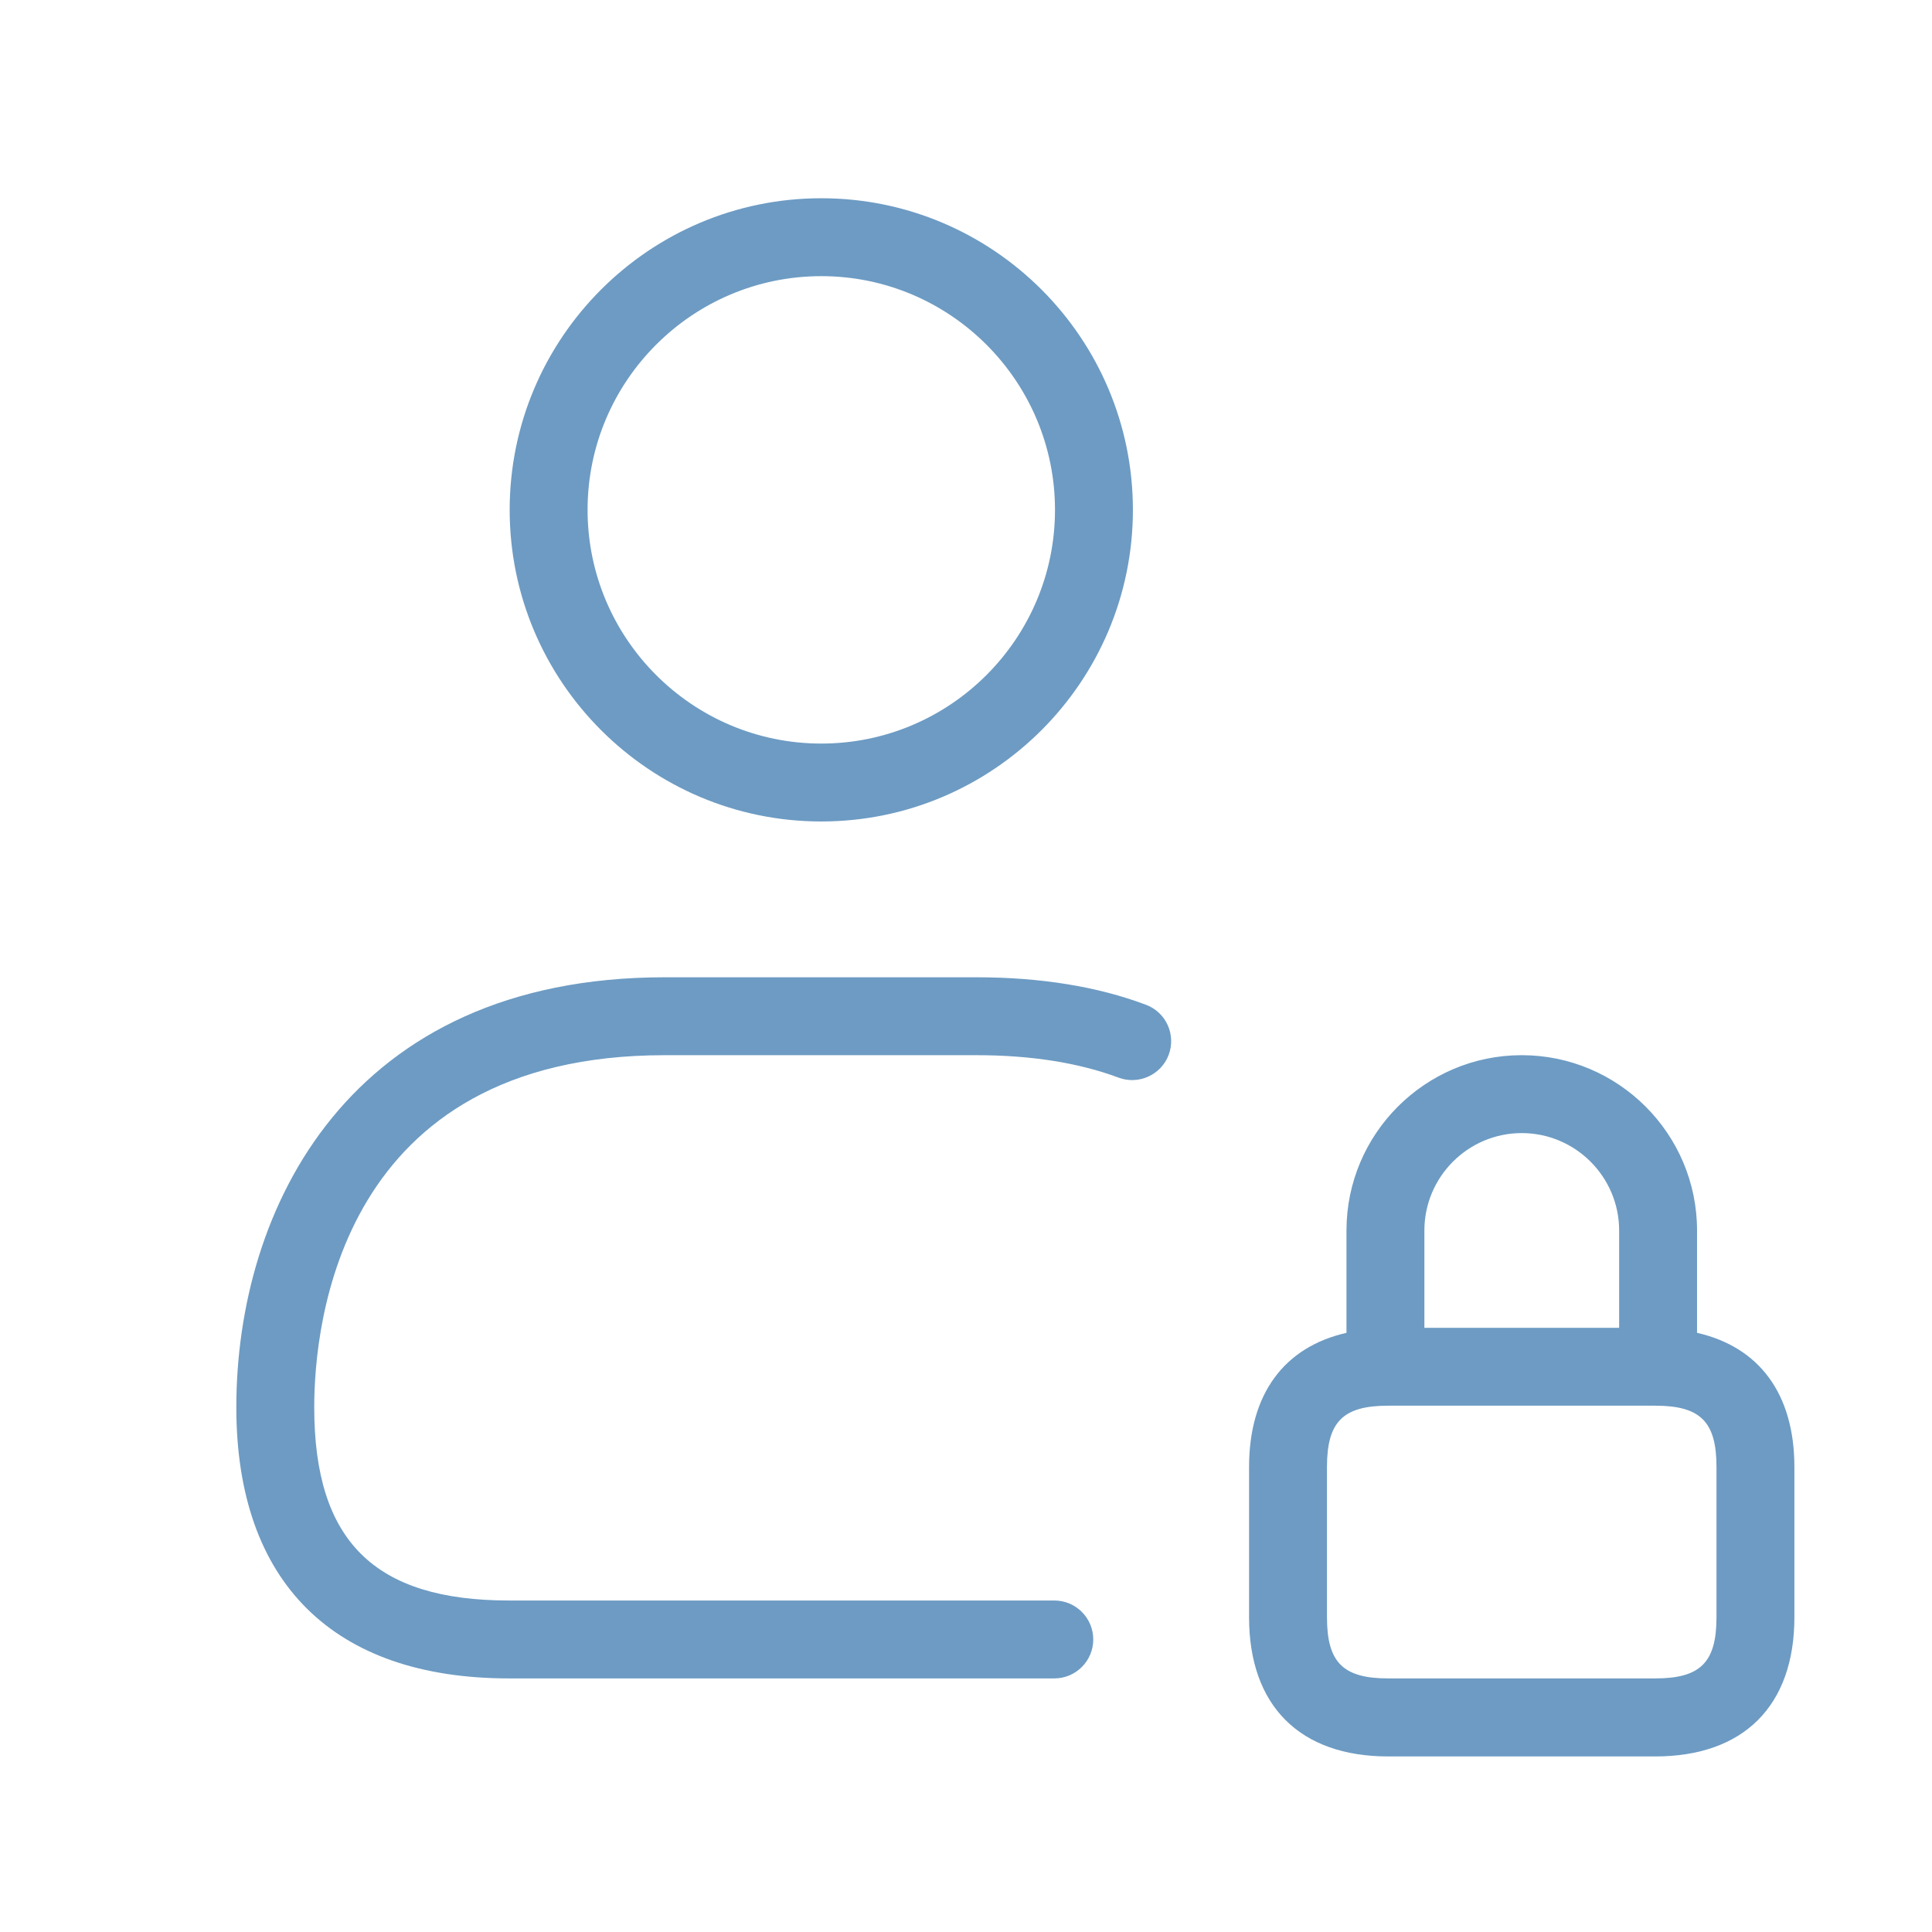 <svg width="31" height="31" viewBox="0 0 31 31" fill="none" xmlns="http://www.w3.org/2000/svg">
<path d="M13.178 13.181C15.936 13.181 18.178 10.939 18.178 8.181C18.178 5.424 15.936 3.181 13.178 3.181C10.421 3.181 8.178 5.424 8.178 8.181C8.178 10.939 10.421 13.181 13.178 13.181ZM13.178 4.431C15.246 4.431 16.928 6.114 16.928 8.181C16.928 10.249 15.246 11.931 13.178 11.931C11.111 11.931 9.428 10.249 9.428 8.181C9.428 6.114 11.11 4.431 13.178 4.431ZM18.752 16.926C18.63 17.25 18.267 17.411 17.947 17.291C17.311 17.053 16.543 16.931 15.667 16.931H10.667C5.447 16.931 5.042 21.255 5.042 22.581C5.042 24.725 6.006 25.681 8.167 25.681H16.917C17.262 25.681 17.542 25.961 17.542 26.306C17.542 26.651 17.262 26.931 16.917 26.931H8.167C5.346 26.931 3.792 25.386 3.792 22.581C3.792 19.399 5.592 15.681 10.667 15.681H15.667C16.693 15.681 17.61 15.829 18.387 16.122C18.711 16.243 18.873 16.603 18.752 16.926ZM27.23 21.386V19.744C27.23 18.193 25.967 16.931 24.417 16.931C22.867 16.931 21.605 18.193 21.605 19.744V21.386C20.607 21.613 20.042 22.364 20.042 23.539V25.95C20.042 27.369 20.856 28.183 22.274 28.183H26.559C27.978 28.183 28.792 27.369 28.792 25.95V23.539C28.792 22.364 28.227 21.613 27.23 21.386ZM24.417 18.181C25.278 18.181 25.98 18.883 25.98 19.744V21.306H22.855V19.744C22.855 18.883 23.556 18.181 24.417 18.181ZM27.542 25.949C27.542 26.674 27.285 26.931 26.559 26.931H22.274C21.549 26.931 21.292 26.674 21.292 25.949V23.538C21.292 22.813 21.549 22.555 22.274 22.555H26.559C27.285 22.555 27.542 22.813 27.542 23.538V25.949Z" fill="#6D9BC3"/>
</svg>
